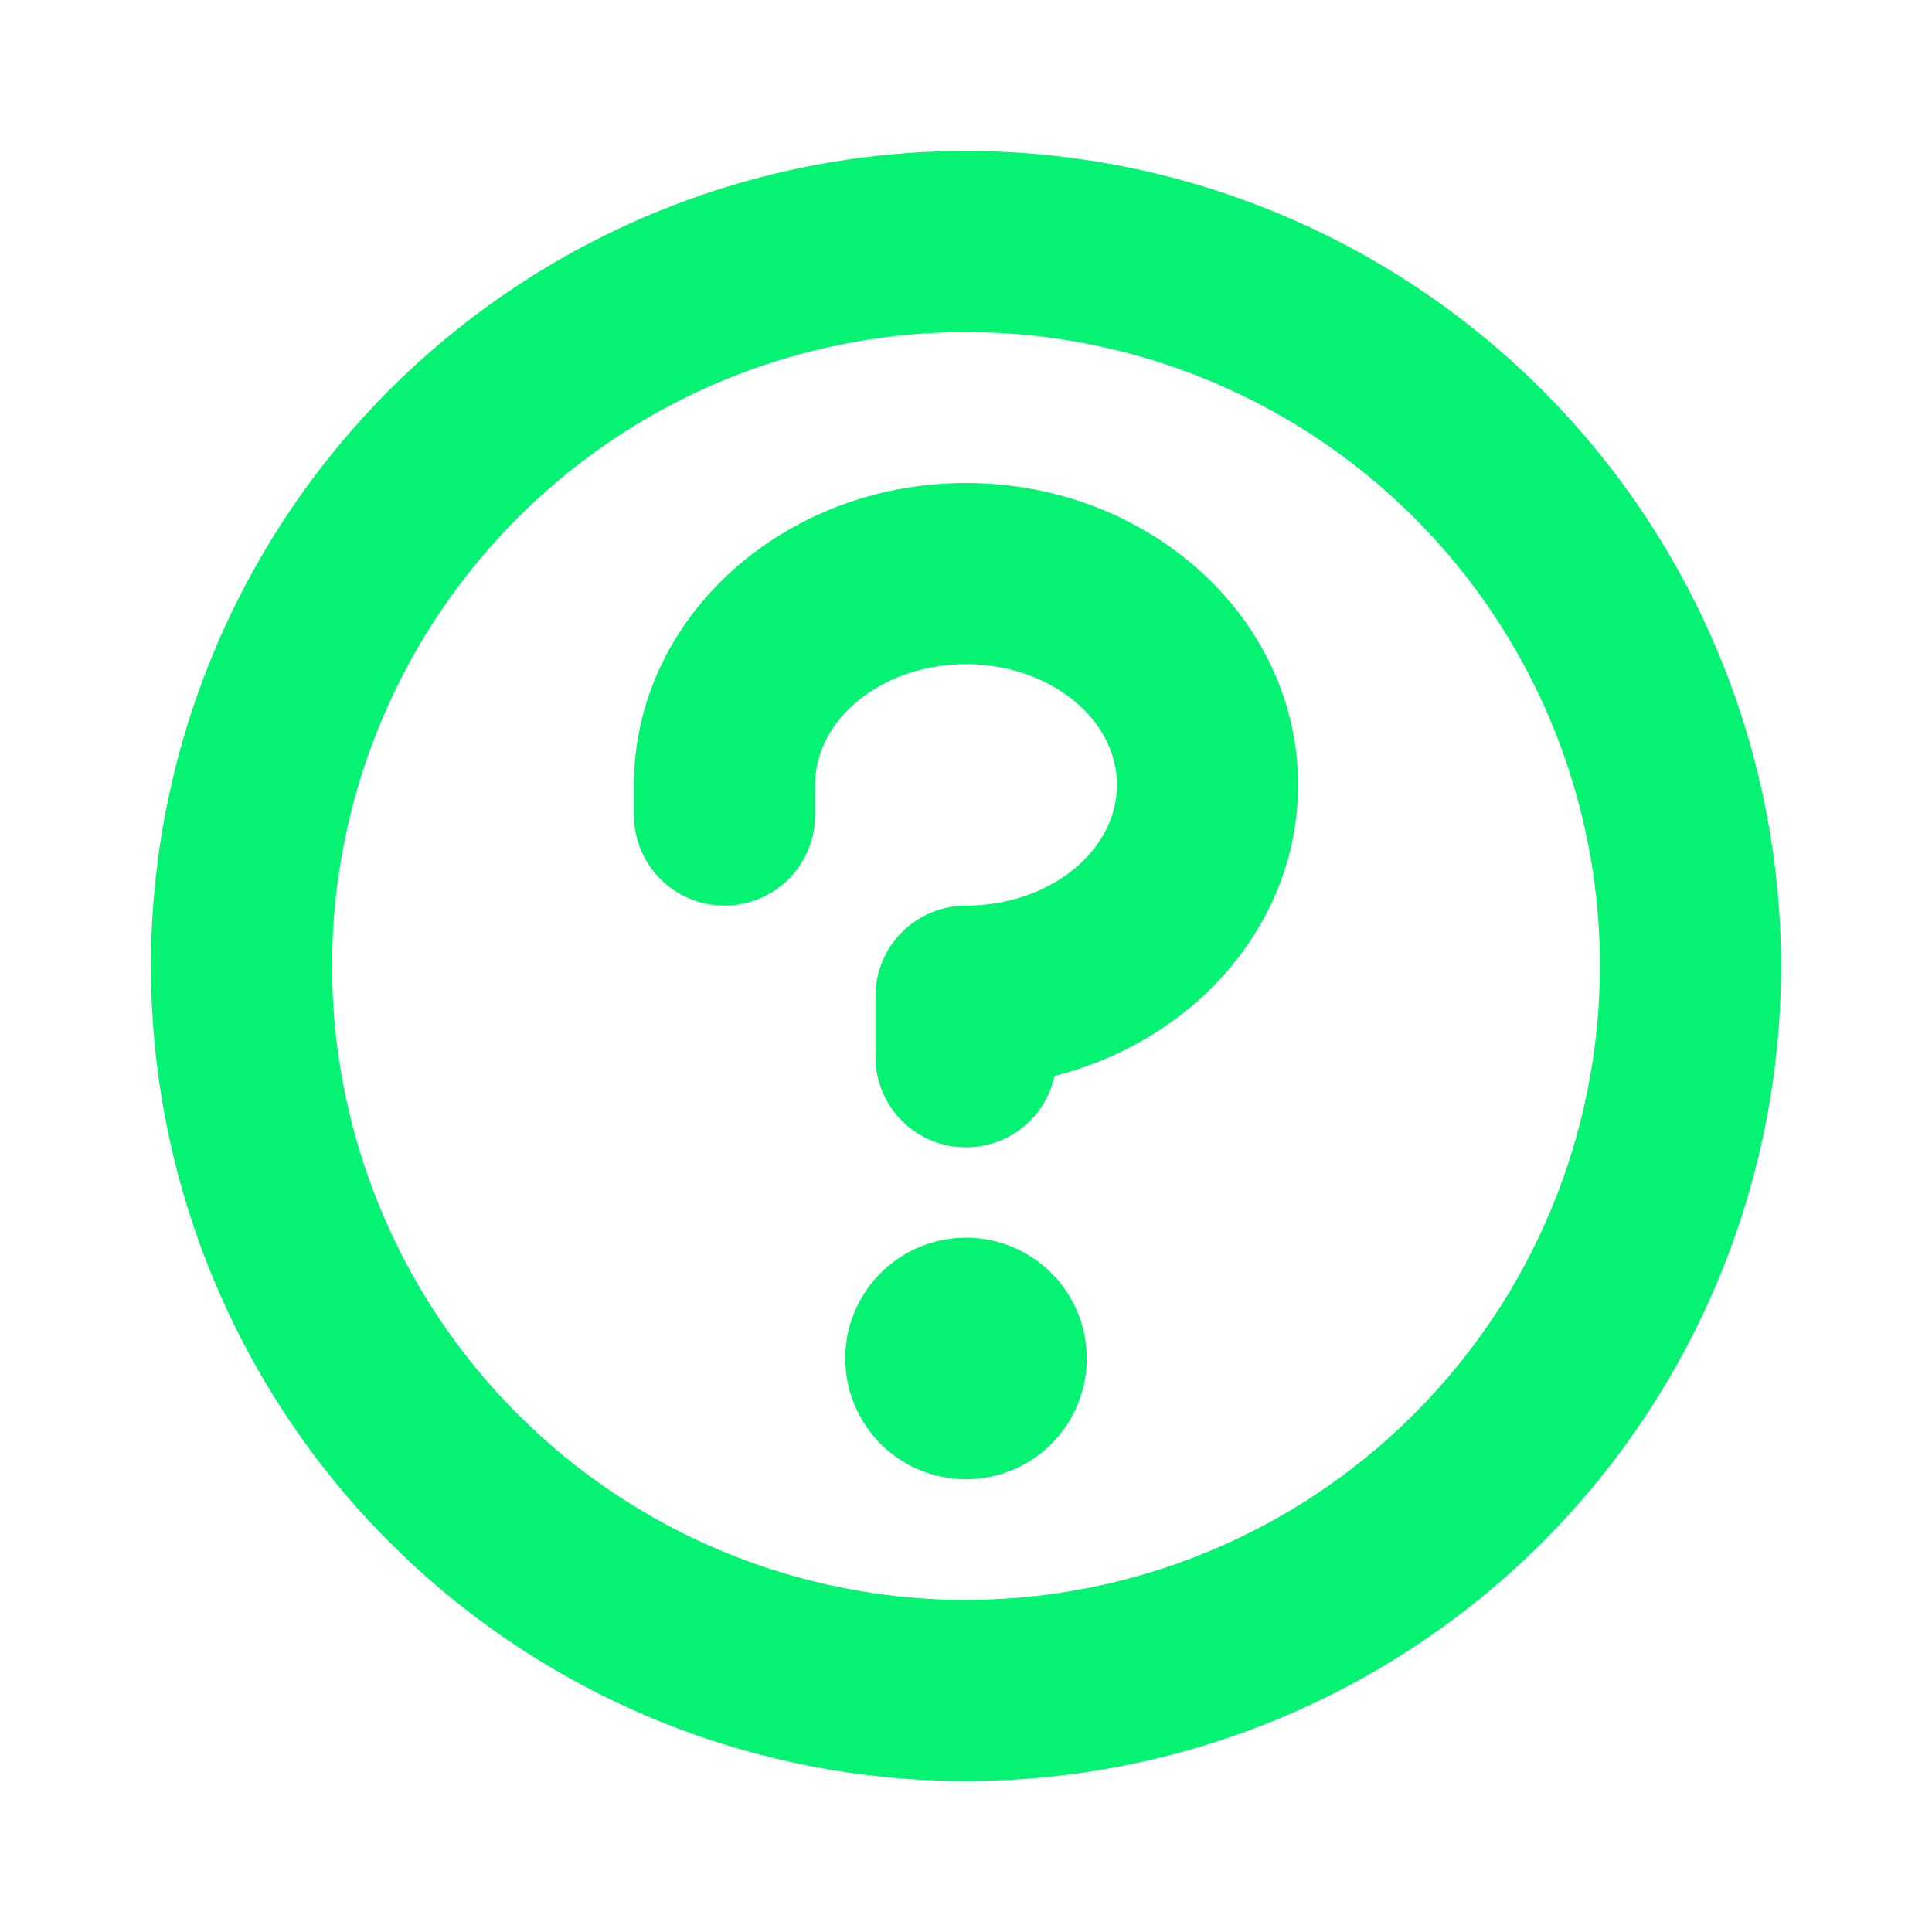 <svg width="48" height="48" viewBox="0 0 48 48" fill="none" xmlns="http://www.w3.org/2000/svg">
<path d="M27 33.75C27 34.343 26.824 34.923 26.494 35.417C26.165 35.91 25.696 36.295 25.148 36.522C24.6 36.749 23.997 36.808 23.415 36.692C22.833 36.577 22.298 36.291 21.879 35.871C21.459 35.452 21.173 34.917 21.058 34.335C20.942 33.753 21.001 33.15 21.228 32.602C21.455 32.054 21.84 31.585 22.333 31.256C22.827 30.926 23.407 30.75 24 30.75C24.796 30.75 25.559 31.066 26.121 31.629C26.684 32.191 27 32.954 27 33.75ZM44.25 24C44.25 28.005 43.062 31.92 40.837 35.25C38.612 38.58 35.45 41.176 31.749 42.709C28.049 44.241 23.977 44.642 20.049 43.861C16.121 43.08 12.513 41.151 9.681 38.319C6.849 35.487 4.92 31.879 4.139 27.951C3.358 24.023 3.759 19.951 5.291 16.251C6.824 12.55 9.42 9.388 12.75 7.163C16.08 4.938 19.995 3.75 24 3.75C29.369 3.756 34.516 5.891 38.312 9.688C42.109 13.484 44.244 18.631 44.25 24ZM39.75 24C39.75 20.885 38.826 17.84 37.096 15.25C35.365 12.66 32.905 10.641 30.027 9.449C27.149 8.257 23.983 7.945 20.927 8.553C17.872 9.16 15.066 10.66 12.863 12.863C10.66 15.066 9.16 17.872 8.553 20.927C7.945 23.983 8.257 27.149 9.449 30.027C10.641 32.905 12.66 35.365 15.25 37.096C17.84 38.826 20.885 39.75 24 39.75C28.176 39.745 32.179 38.085 35.132 35.132C38.085 32.179 39.745 28.176 39.75 24ZM24 12C19.451 12 15.75 15.364 15.75 19.5V20.25C15.75 20.847 15.987 21.419 16.409 21.841C16.831 22.263 17.403 22.5 18 22.5C18.597 22.5 19.169 22.263 19.591 21.841C20.013 21.419 20.25 20.847 20.25 20.25V19.5C20.25 17.846 21.938 16.5 24 16.5C26.062 16.5 27.75 17.846 27.75 19.5C27.75 21.154 26.062 22.5 24 22.5C23.403 22.5 22.831 22.737 22.409 23.159C21.987 23.581 21.75 24.153 21.75 24.75V26.25C21.749 26.806 21.953 27.343 22.324 27.757C22.695 28.171 23.206 28.433 23.759 28.492C24.311 28.552 24.866 28.405 25.317 28.08C25.768 27.754 26.082 27.273 26.199 26.73C29.683 25.852 32.25 22.944 32.25 19.5C32.25 15.364 28.549 12 24 12Z" fill="#05F273"/>
</svg>
